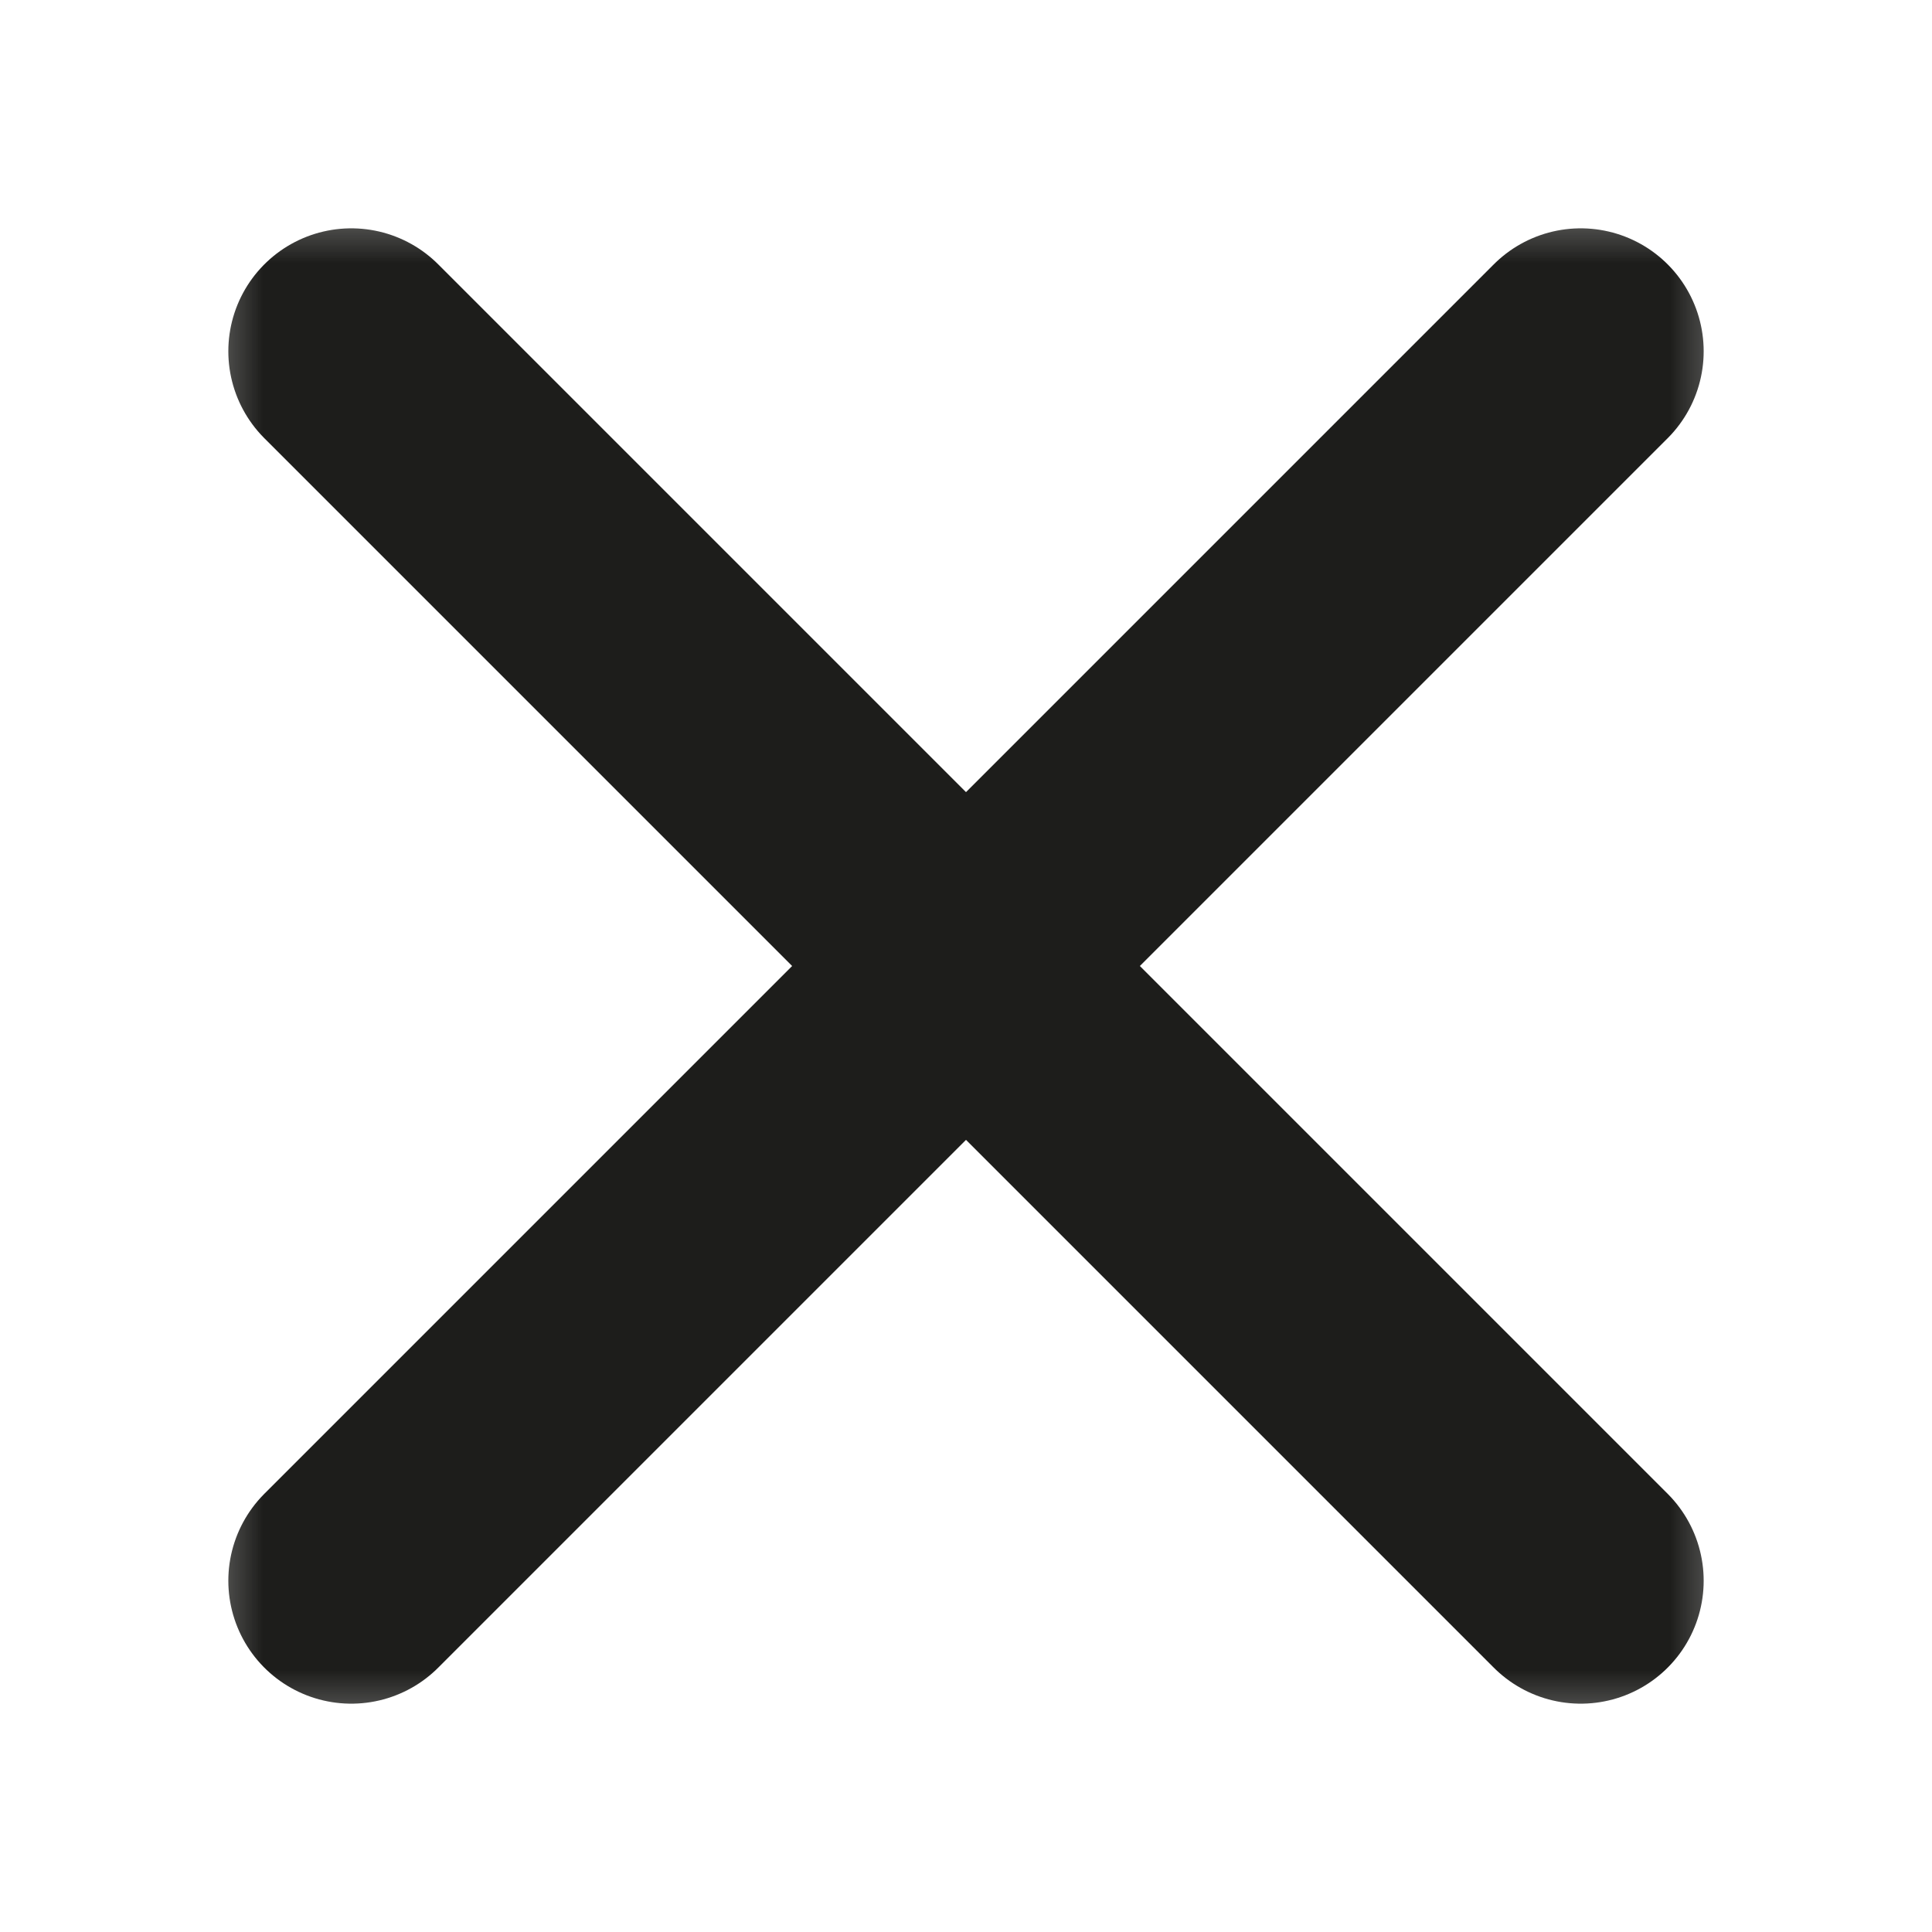 <?xml version="1.0" encoding="UTF-8"?> <svg xmlns="http://www.w3.org/2000/svg" width="11" height="11" viewBox="0 0 11 11" fill="none"><mask id="mask0_118_305" style="mask-type:luminance" maskUnits="userSpaceOnUse" x="1" y="1" width="9" height="9"><path d="M10 1H1V10H10V1Z" fill="white"></path></mask><g mask="url(#mask0_118_305)"><path d="M9 2L2 9M2 2L9 9" stroke="#1D1D1B" stroke-width="1.4" stroke-linecap="round" stroke-linejoin="round"></path></g></svg> 
